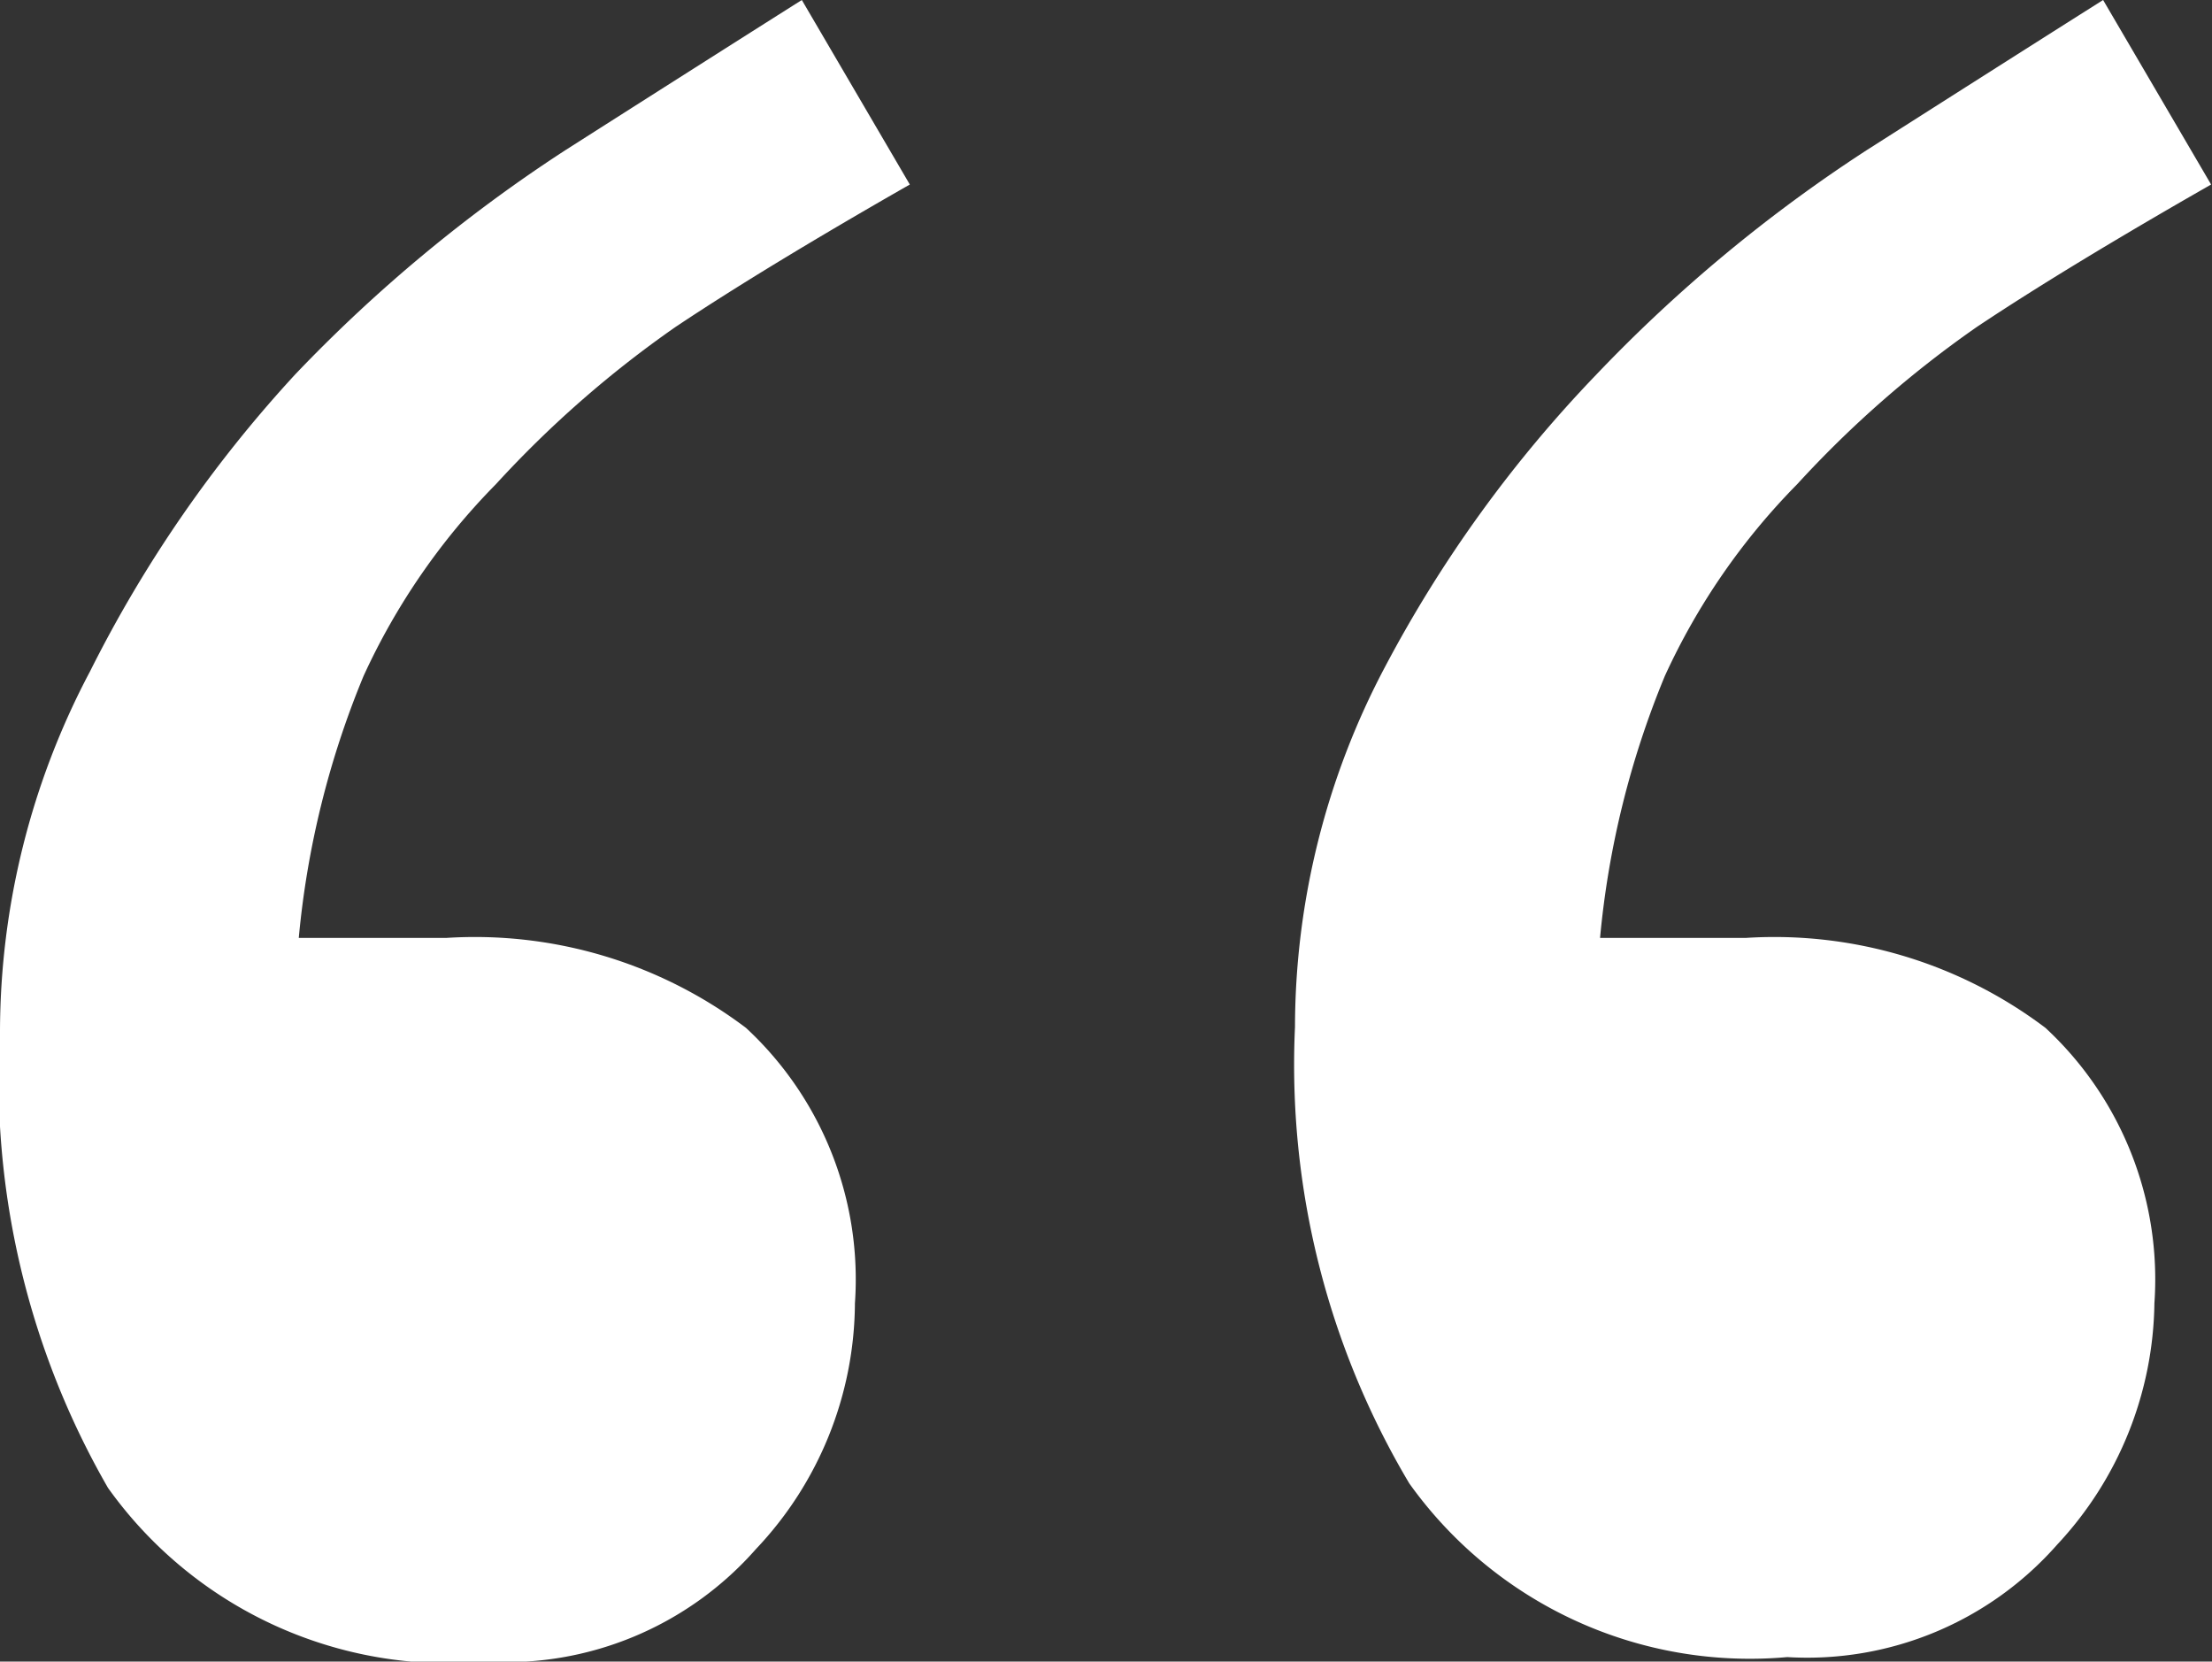 <svg id="Слой_1" data-name="Слой 1" xmlns="http://www.w3.org/2000/svg" viewBox="0 0 24.58 18.46">
  <rect x="0" y="0" width="24.58" height="18.46" fill="#333333" stroke="none"/>
  <defs>
    <style>
      .cls-1 {
        fill: #fff;
      }
    </style>
  </defs>
  <title>testimonials-decoration</title>
  <g>
    <path class="cls-1" d="M47.71,36.89q-1.61.92-2.6,1.58a12,12,0,0,0-2,1.75,7.45,7.45,0,0,0-1.47,2.13,10,10,0,0,0-.72,2.91h1.64a5,5,0,0,1,3.33,1,3.81,3.81,0,0,1,1.21,3.06A4,4,0,0,1,46,52.05a3.7,3.7,0,0,1-3,1.25,4.65,4.65,0,0,1-4.2-1.93A9.1,9.1,0,0,1,37.6,46.3a8.57,8.57,0,0,1,1-4A14.31,14.31,0,0,1,40.88,39a16.75,16.75,0,0,1,3-2.49q1.57-1,2.63-1.67Z" transform="translate(-37.6 -34.84)"/>
    <path class="cls-1" d="M62.17,36.89q-1.61.92-2.6,1.58a12,12,0,0,0-2,1.75,7.44,7.44,0,0,0-1.47,2.13,10,10,0,0,0-.72,2.91H57a5,5,0,0,1,3.33,1,3.81,3.81,0,0,1,1.21,3.06,4,4,0,0,1-1.08,2.68,3.7,3.7,0,0,1-3,1.25,4.65,4.65,0,0,1-4.2-1.93,9.09,9.09,0,0,1-1.27-5.07,8.57,8.57,0,0,1,1-4A14.35,14.35,0,0,1,55.34,39a16.72,16.72,0,0,1,3-2.49q1.57-1,2.63-1.67Z" transform="translate(-37.6 -34.84)"/>
  </g>
</svg>
